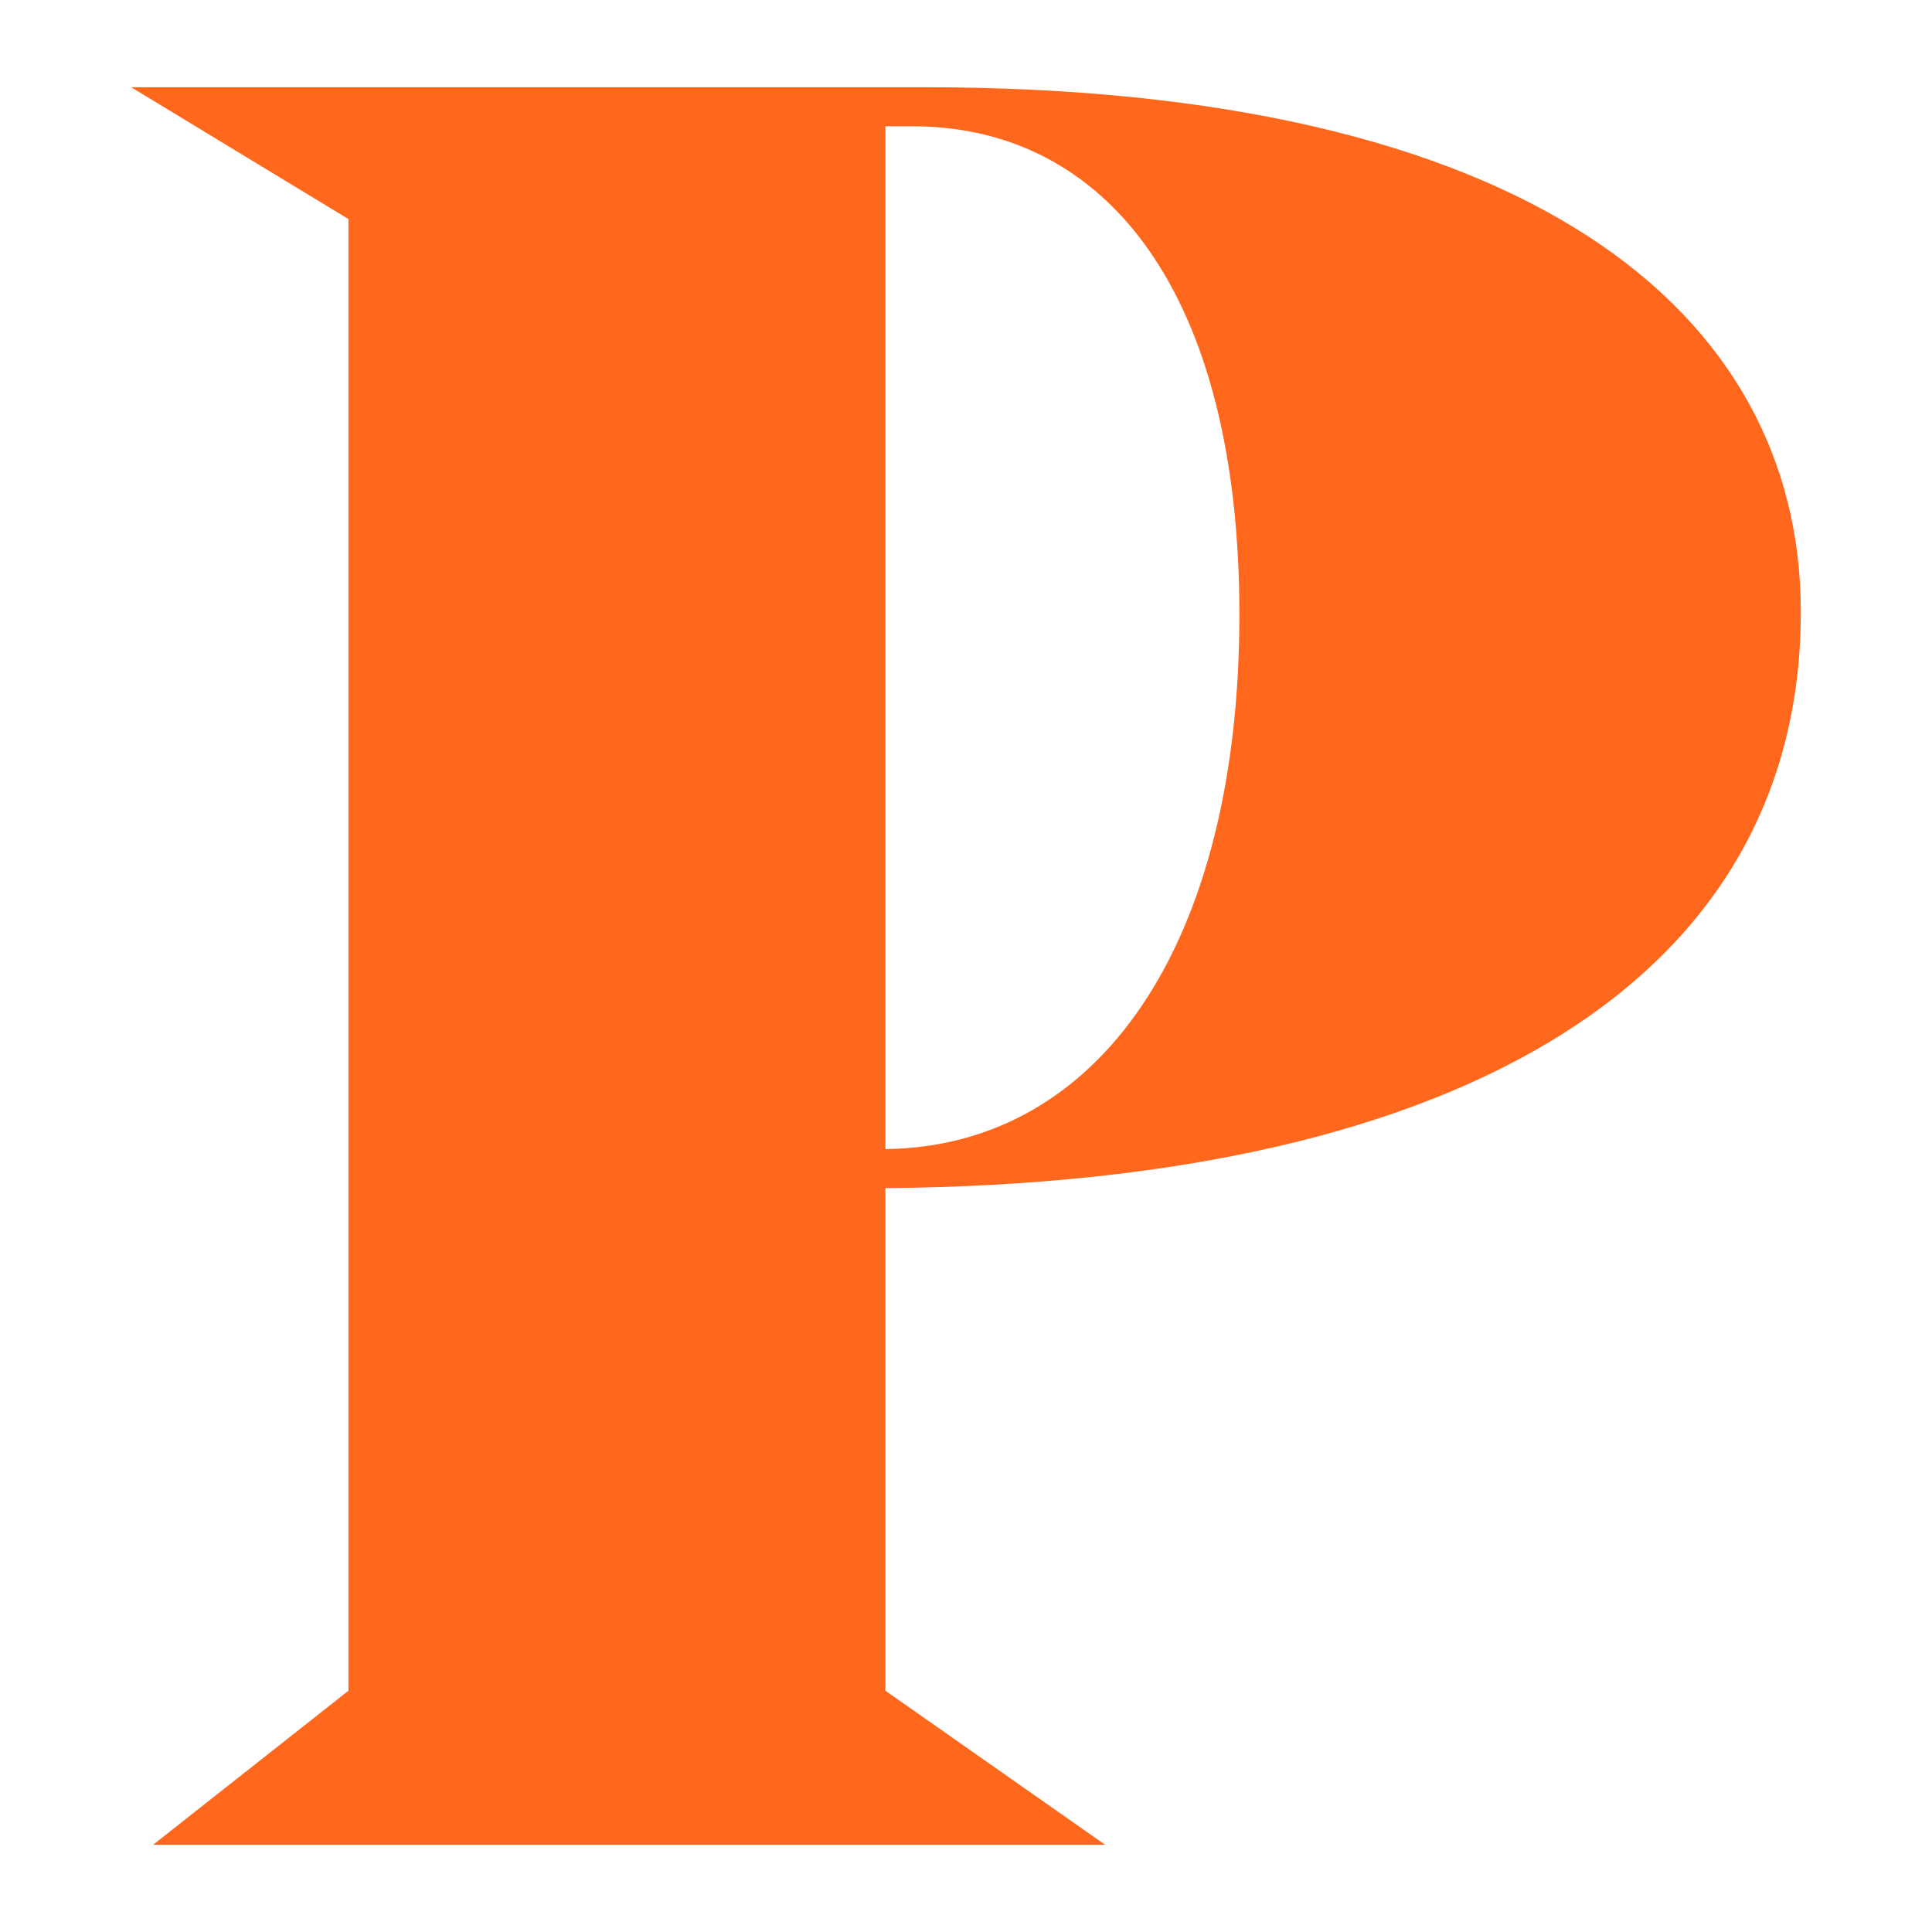 <svg xmlns="http://www.w3.org/2000/svg" xmlns:xlink="http://www.w3.org/1999/xlink" width="350" height="350" viewBox="0 0 350 350">
  <rect x="0" y="0" width="350" height="350" fill="#333333" stroke="none"/>
  <defs>
    <clipPath id="clip-GE-C_Pacific_P_">
      <rect width="350" height="350"/>
    </clipPath>
  </defs>
  <g id="GE-C_Pacific_P_" data-name="GE-C Pacific “P”" clip-path="url(#clip-GE-C_Pacific_P_)">
    <rect width="350" height="350" fill="#fff"/>
    <g id="GE-C_Pacific_P" data-name="GE-C Pacific P" transform="translate(23.763 15.803)">
      <path id="Path_3593" data-name="Path 3593" d="M141.508,7.075c35.377,0,59.257,30.513,59.257,88.445,0,60.138-25.649,96.4-64.12,96.842V7.075Zm160.966,88C302.474,40.242,252.5,0,143.72,0H0L39.357,23.881V290.489l-35.376,27.9h172.46l-39.8-27.9V199.436c106.13-.883,165.829-38.914,165.829-104.36" fill="#ff671d"/>
    </g>
  </g>
</svg>
